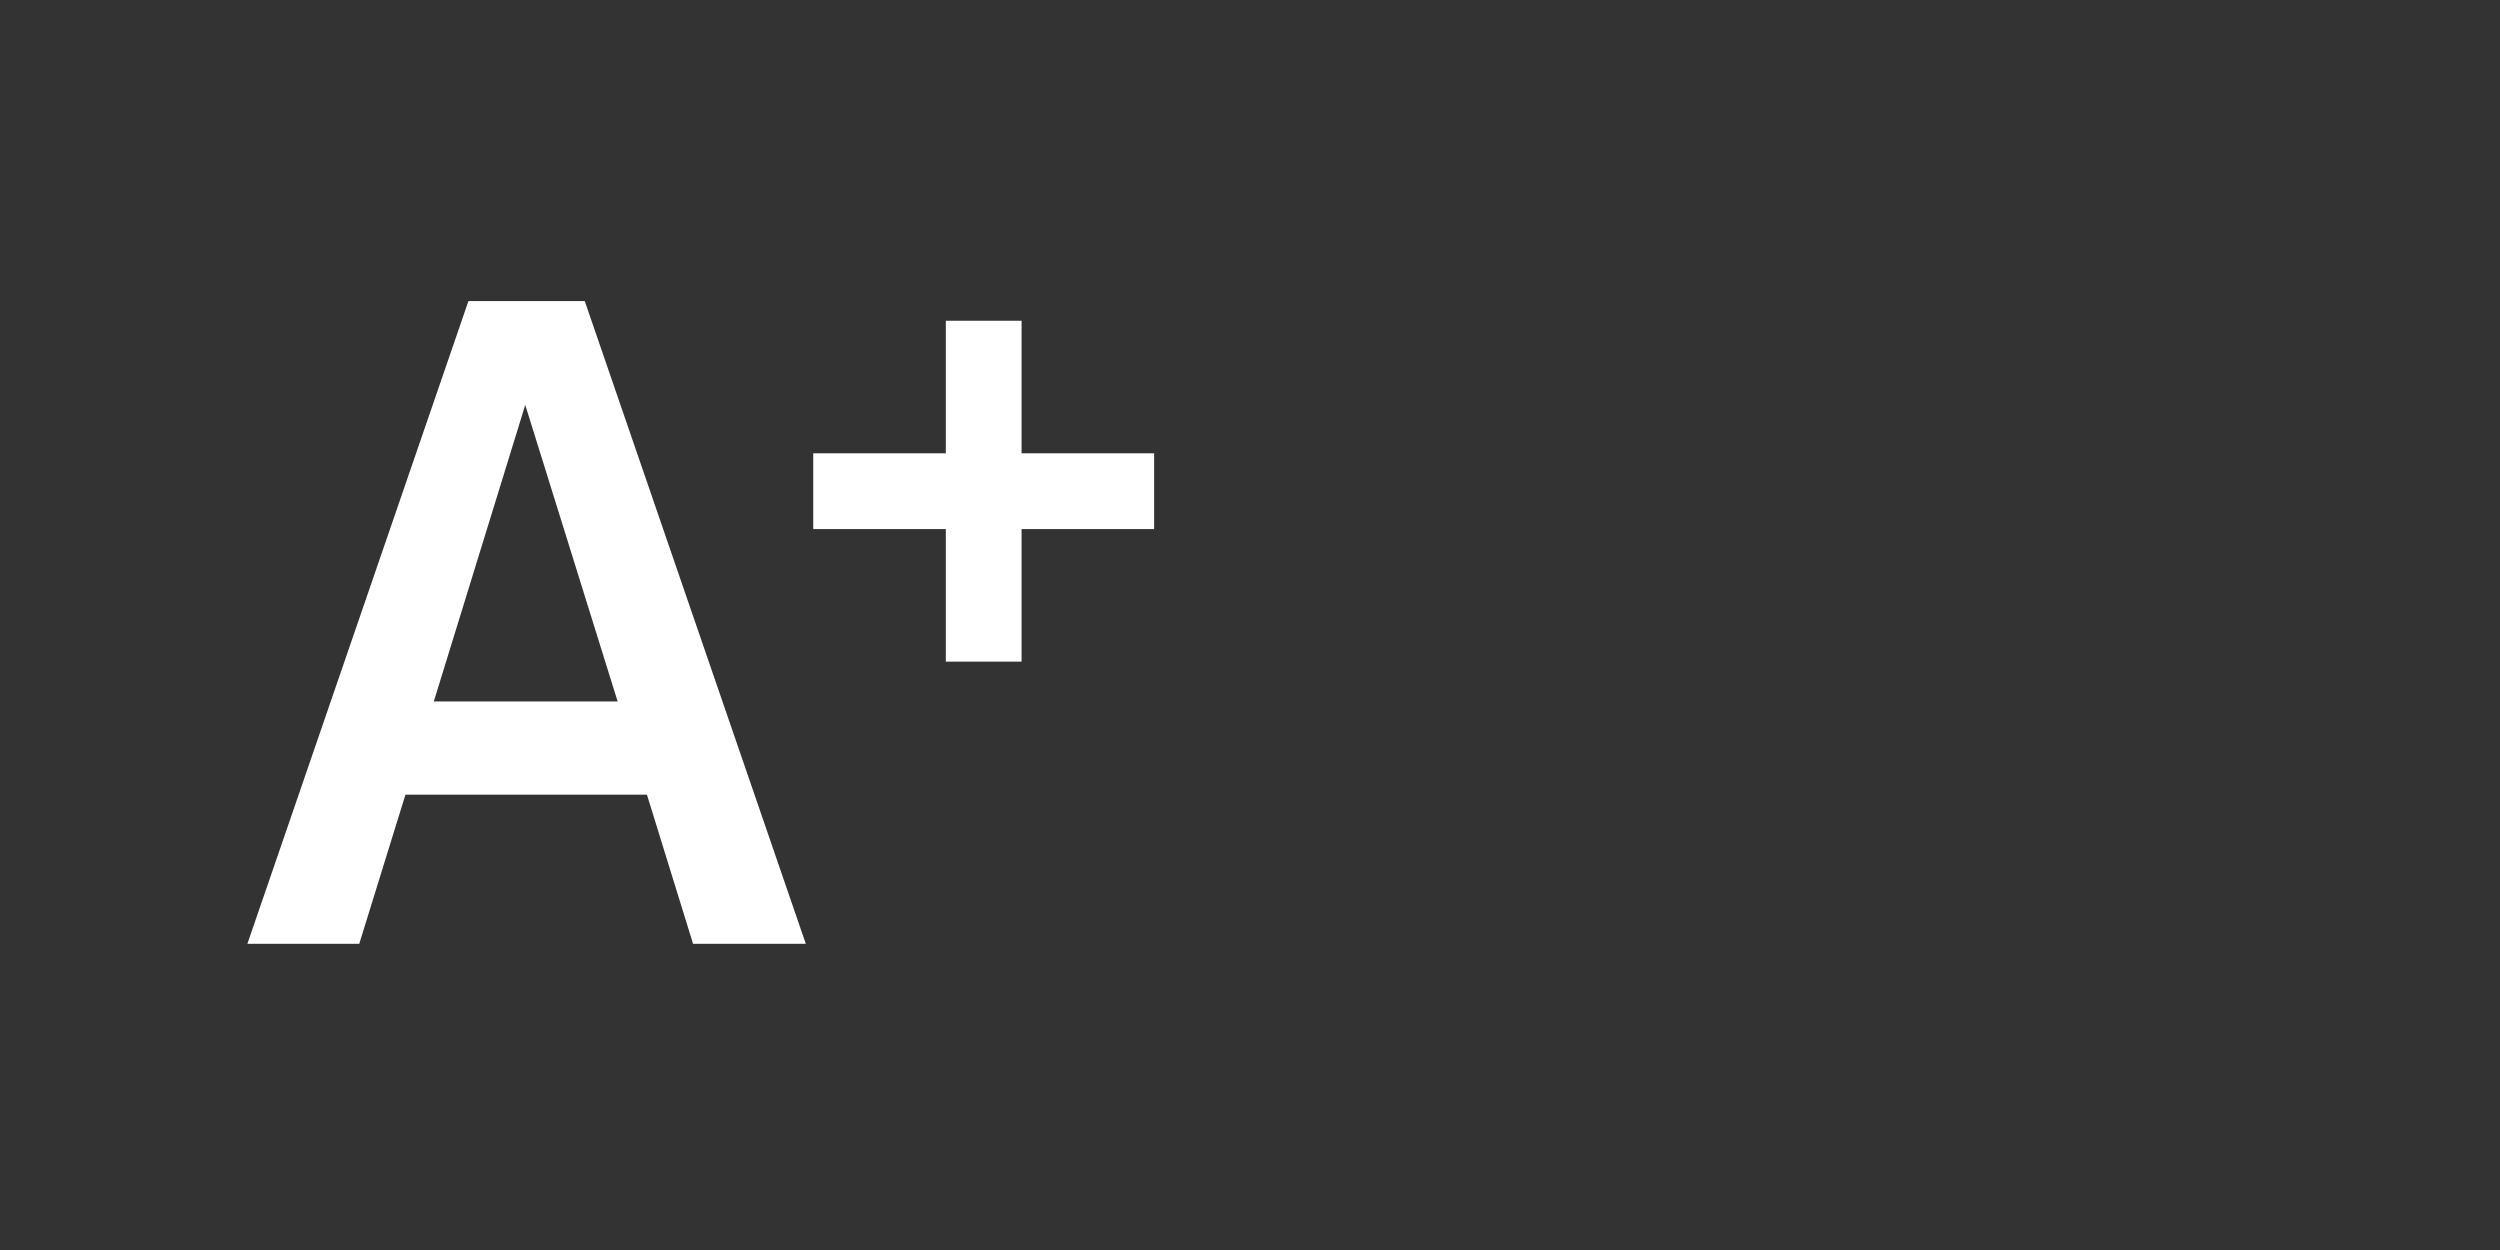 <?xml version="1.0" encoding="utf-8"?>
<!-- Generator: Adobe Illustrator 16.0.0, SVG Export Plug-In . SVG Version: 6.00 Build 0)  -->
<!DOCTYPE svg PUBLIC "-//W3C//DTD SVG 1.1//EN" "http://www.w3.org/Graphics/SVG/1.1/DTD/svg11.dtd">
<svg version="1.1" id="레이어_1" xmlns="http://www.w3.org/2000/svg" xmlns:xlink="http://www.w3.org/1999/xlink" x="0px"
	 y="0px" width="40px" height="20px" viewBox="0 0 40 20" enable-background="new 0 0 40 20" xml:space="preserve">
<rect x="0" y="0" width="40" height="20" fill="#333333" stroke="none"/>
<polygon id="BG" display="none" fill="#17A14E" points="32.121,20 0,20 0,0 32.121,0 40,10 "/>
<g id="A" display="none">
	<path display="inline" fill="#FFFFFF" d="M10.351,12.715H6.486L5.748,15.1h-1.79L7.495,4.816h1.86L12.893,15.1h-1.804
		L10.351,12.715z M9.882,11.223L8.404,6.478l-1.463,4.745H9.882z"/>
</g>
<g id="_x2B__x2B__x2B_">
	<rect x="13.012" y="7.253" fill="#FFFFFF" width="5.454" height="1.212"/>
	<rect x="15.133" y="5.132" fill="#FFFFFF" width="1.212" height="5.454"/>
</g>
<g id="_x2B__x2B__x2B__1_" display="none">
	<rect x="19.826" y="7.253" display="inline" fill="#FFFFFF" width="5.455" height="1.212"/>
	<rect x="21.947" y="5.132" display="inline" fill="#FFFFFF" width="1.212" height="5.454"/>
</g>
<g id="_x2B__x2B__x2B__2_" display="none">
	<rect x="26.642" y="7.253" display="inline" fill="#FFFFFF" width="5.454" height="1.212"/>
	<rect x="28.763" y="5.132" display="inline" fill="#FFFFFF" width="1.212" height="5.454"/>
</g>
<polygon id="BG_1_" display="none" fill="#17A14E" points="32.121,20 0,20 0,0 32.121,0 40,10 "/>
<g id="A_1_">
	<path fill="#FFFFFF" d="M10.351,12.715H6.487l-0.739,2.386h-1.79L7.495,4.817h1.861l3.537,10.284h-1.804L10.351,12.715z
		 M9.882,11.223L8.404,6.479l-1.463,4.744H9.882z"/>
</g>
<g id="B" display="none">
	<path display="inline" fill="#FFFFFF" d="M12.254,12.062c0,0.966-0.289,1.714-0.867,2.244S10,15.101,8.958,15.101H5.791H4.867
		V4.817h1.69h1.918c1.013,0,1.799,0.253,2.358,0.76c0.559,0.507,0.838,1.219,0.838,2.138c0,0.995-0.445,1.648-1.335,1.96
		C11.615,10.044,12.254,10.84,12.254,12.062z M6.558,6.337v2.77h1.918c0.975,0,1.463-0.455,1.463-1.363
		c0-0.938-0.516-1.406-1.548-1.406H6.558z M10.507,12.09c0-1.014-0.516-1.52-1.548-1.52H6.558v3.011h2.486
		C10.019,13.581,10.507,13.084,10.507,12.09z"/>
</g>
<g id="C" display="none">
	<path display="inline" fill="#FFFFFF" d="M5.514,13.929c-0.819-0.895-1.229-2.146-1.229-3.757c0-1.127,0.187-2.107,0.561-2.94
		C5.22,6.398,5.755,5.757,6.451,5.307c0.696-0.449,1.513-0.674,2.45-0.674c0.512,0,1.011,0.069,1.499,0.206
		c0.488,0.138,0.921,0.329,1.3,0.576l-0.583,1.321c-0.748-0.369-1.496-0.554-2.244-0.554c-0.899,0-1.596,0.336-2.088,1.008
		c-0.493,0.672-0.739,1.624-0.739,2.855c0,1.212,0.253,2.126,0.76,2.741c0.507,0.616,1.257,0.924,2.251,0.924
		c0.853,0,1.567-0.166,2.145-0.497l0.583,1.292c-0.303,0.237-0.703,0.424-1.2,0.562c-0.498,0.138-1.035,0.206-1.612,0.206
		C7.486,15.271,6.333,14.824,5.514,13.929z"/>
</g>
<g id="D" display="none">
	<path display="inline" fill="#FFFFFF" d="M11.558,6.109c0.795,0.862,1.193,2.14,1.193,3.835c0,1.705-0.4,2.99-1.2,3.856
		c-0.8,0.867-1.963,1.3-3.487,1.3H4.867V4.817h3.21C9.602,4.817,10.762,5.248,11.558,6.109z M10.251,12.665
		c0.492-0.611,0.739-1.518,0.739-2.72c0-2.405-0.985-3.608-2.955-3.608H6.572v7.244h1.478C9.024,13.581,9.758,13.275,10.251,12.665z
		"/>
</g>
<g id="E" display="none">
	<path display="inline" fill="#FFFFFF" d="M11.373,13.581v1.52H4.867V4.817h6.321v1.52H6.572v2.741h3.409v1.534H6.572v2.969H11.373z
		"/>
</g>
<g id="F" display="none">
	<path display="inline" fill="#FFFFFF" d="M6.572,6.337v2.997h3.665v1.534H6.572v4.232H4.867V4.817h6.222v1.52H6.572z"/>
</g>
<g id="G" display="none">
	<path display="inline" fill="#FFFFFF" d="M12.254,9.348v5.156c-0.379,0.247-0.836,0.438-1.371,0.576
		c-0.535,0.137-1.101,0.205-1.697,0.205c-1.515,0-2.687-0.466-3.516-1.398s-1.243-2.242-1.243-3.928S4.841,6.964,5.67,6.031
		s2-1.399,3.516-1.399c0.578,0,1.122,0.066,1.634,0.199c0.511,0.133,0.947,0.322,1.307,0.568l-0.511,1.363
		c-0.853-0.397-1.671-0.597-2.458-0.597c-1.979,0-2.969,1.265-2.969,3.793c0,2.538,0.999,3.807,2.997,3.807
		c0.464,0,0.918-0.062,1.364-0.185v-2.713H8.802v-1.52H12.254z"/>
</g>
</svg>
